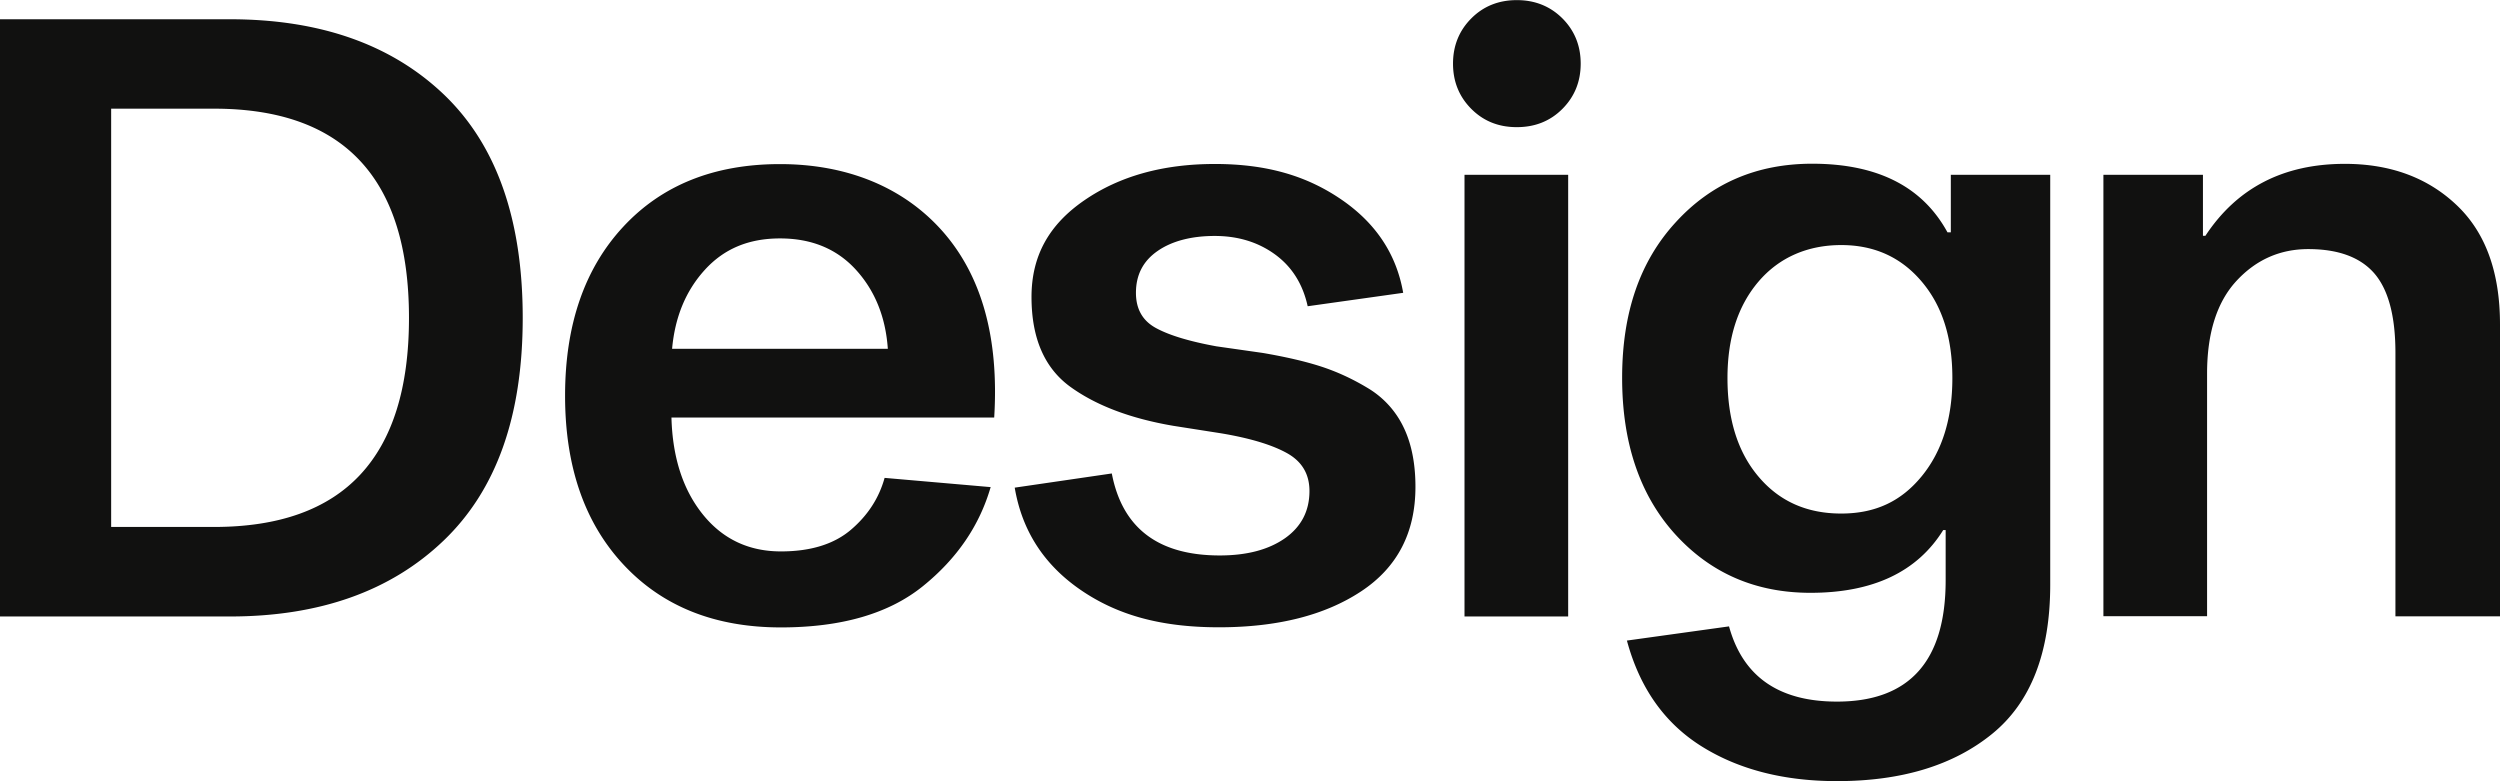 <svg xmlns="http://www.w3.org/2000/svg" fill="none" viewBox="0 0 320 100"><g fill="#111110" clip-path="url(#a)"><path d="M29.414 2.465c11.534 0 20.672 3.215 27.398 9.629 6.725 6.43 10.096 15.958 10.096 28.586s-3.387 22.072-10.146 28.535c-6.758 6.464-15.88 9.695-27.348 9.695H0V2.465zM14.228 67.45h13.17c16.64 0 24.952-8.93 24.952-26.77 0-17.841-8.328-26.77-24.952-26.77h-13.17zm112.584-5.131c-1.421 4.93-4.297 9.162-8.659 12.693-4.363 3.532-10.427 5.297-18.21 5.297-8.428 0-15.137-2.681-20.127-8.029S72.33 59.72 72.33 50.658s2.479-16.276 7.436-21.623c4.958-5.347 11.65-8.03 20.078-8.03s15.698 2.85 20.771 8.563c5.057 5.714 7.271 13.677 6.643 23.872H85.946c.133 5.13 1.488 9.278 4.032 12.427s5.883 4.714 9.981 4.714c3.818 0 6.808-.933 8.973-2.782s3.586-4.065 4.297-6.63l13.599 1.183zM86.029 44.644h27.613c-.281-4.065-1.653-7.446-4.082-10.112-2.446-2.682-5.684-4.014-9.716-4.014s-7.172 1.332-9.618 4.014c-2.445 2.682-3.833 6.047-4.197 10.112m81.35-5.464c-.628-2.848-2.032-5.063-4.197-6.63-2.165-1.565-4.726-2.348-7.701-2.348s-5.486.65-7.32 1.932c-1.851 1.283-2.76 3.065-2.76 5.347 0 2.066.843 3.565 2.545 4.498s4.28 1.716 7.75 2.35l5.949.849c2.909.5 5.371 1.066 7.387 1.716s4.032 1.565 6.048 2.781a11.7 11.7 0 0 1 4.561 4.981c1.024 2.1 1.536 4.665 1.536 7.663 0 5.847-2.313 10.312-6.957 13.377-4.643 3.065-10.708 4.597-18.21 4.597s-13.071-1.599-17.731-4.814-7.469-7.563-8.394-13.06l12.426-1.816c1.339 6.997 5.949 10.495 13.815 10.495 3.47 0 6.246-.733 8.345-2.199 2.082-1.466 3.14-3.481 3.14-6.047 0-2.149-.942-3.748-2.81-4.814-1.883-1.066-4.693-1.932-8.444-2.565l-6.163-.967c-5.454-.932-9.849-2.582-13.171-4.98-3.321-2.4-4.99-6.23-4.99-11.511s2.247-9.262 6.742-12.36c4.495-3.1 10.064-4.665 16.723-4.665s11.766 1.516 16.194 4.548c4.429 3.031 7.056 7.013 7.915 11.943l-12.211 1.716zm20.937-25.254c-1.553-1.566-2.33-3.498-2.33-5.78s.777-4.215 2.33-5.78C189.87.8 191.82.015 194.15.015q3.494 0 5.849 2.35c1.554 1.565 2.33 3.498 2.33 5.78s-.776 4.214-2.33 5.78q-2.33 2.35-5.849 2.35c-2.347 0-4.28-.784-5.834-2.35m-.859 64.985V22.371h13.269V78.91zm62.231-56.537h12.741V74.83c0 8.712-2.479 15.075-7.437 19.107-4.957 4.031-11.583 6.047-19.862 6.047-6.792 0-12.575-1.483-17.318-4.448q-7.114-4.448-9.568-13.543l13.071-1.816c1.768 6.43 6.379 9.628 13.815 9.628 9.27 0 13.914-5.18 13.914-15.525v-6.43h-.314c-3.322 5.347-8.99 8.03-16.988 8.03-7.006 0-12.773-2.5-17.318-7.497-4.527-4.998-6.791-11.678-6.791-20.023 0-8.346 2.28-14.926 6.858-19.907 4.56-4.998 10.394-7.497 17.466-7.497 8.362 0 14.129 2.932 17.318 8.78h.43v-7.38zm-28.571 26.02c0 5.28 1.322 9.495 3.982 12.627 2.661 3.148 6.181 4.714 10.576 4.714s7.684-1.582 10.295-4.764 3.933-7.363 3.933-12.577-1.306-9.262-3.933-12.36c-2.627-3.1-6.048-4.665-10.295-4.665s-7.915 1.55-10.576 4.664c-2.66 3.115-3.982 7.23-3.982 12.36m60.86-26.02v7.813h.314c4.032-6.13 9.981-9.212 17.846-9.212 5.801 0 10.576 1.75 14.278 5.248 3.718 3.498 5.585 8.595 5.585 15.308v37.365h-13.385V45.161c0-4.714-.909-8.096-2.71-10.178-1.801-2.066-4.627-3.099-8.444-3.099-3.602 0-6.676 1.35-9.188 4.065-2.511 2.715-3.767 6.68-3.767 11.877v31.051h-13.27V22.372z"/></g><defs><clipPath id="a"><path fill="#fff" d="M0 0h320v100H0z"/></clipPath></defs></svg>